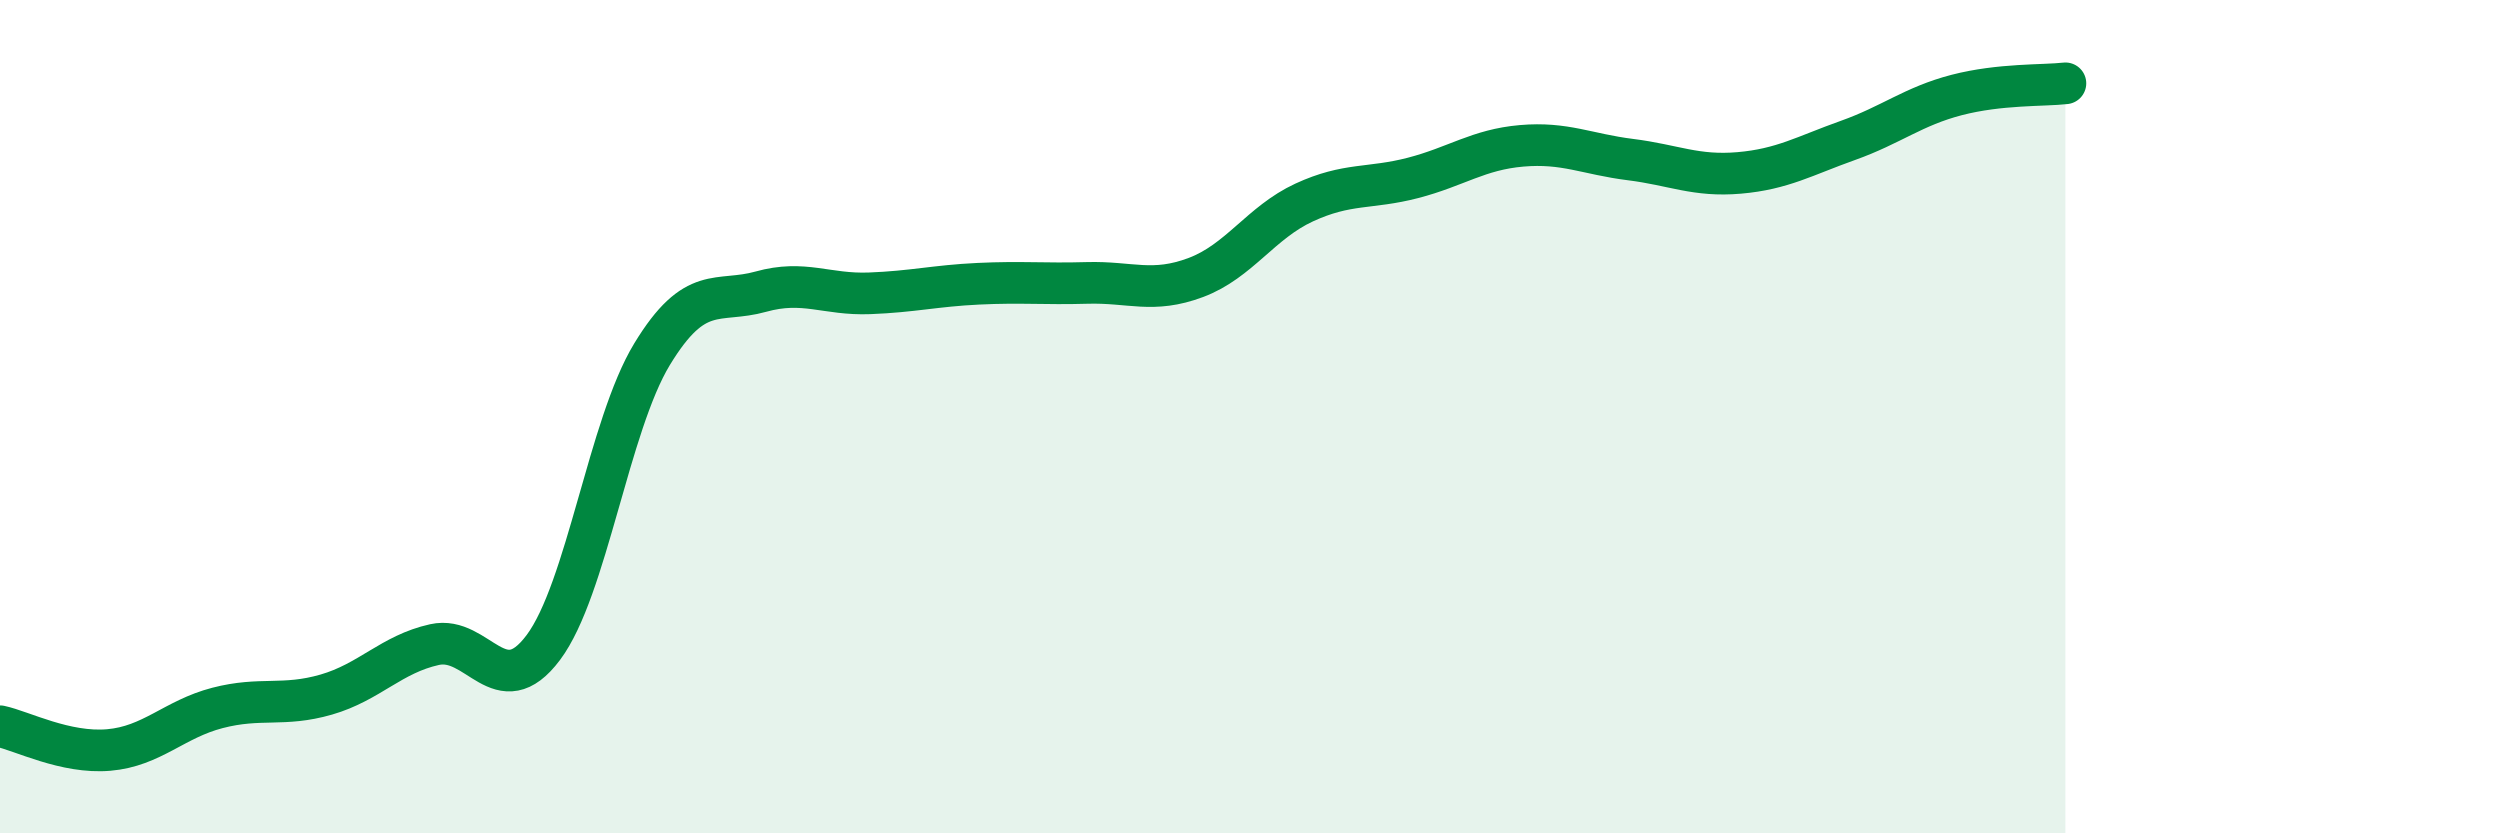 
    <svg width="60" height="20" viewBox="0 0 60 20" xmlns="http://www.w3.org/2000/svg">
      <path
        d="M 0,17.43 C 0.52,17.54 1.57,18.09 2.61,18 C 3.65,17.91 4.18,17.26 5.22,16.99 C 6.26,16.72 6.79,16.97 7.83,16.67 C 8.87,16.37 9.39,15.7 10.43,15.47 C 11.47,15.24 12,16.93 13.04,15.54 C 14.08,14.15 14.61,10.21 15.65,8.5 C 16.69,6.79 17.22,7.29 18.26,7 C 19.3,6.71 19.83,7.08 20.87,7.04 C 21.91,7 22.44,6.86 23.48,6.81 C 24.52,6.76 25.05,6.82 26.09,6.79 C 27.13,6.76 27.66,7.05 28.7,6.66 C 29.74,6.27 30.26,5.34 31.3,4.86 C 32.34,4.38 32.87,4.54 33.91,4.27 C 34.95,4 35.48,3.59 36.52,3.5 C 37.56,3.41 38.09,3.7 39.13,3.83 C 40.17,3.96 40.7,4.24 41.74,4.15 C 42.78,4.06 43.31,3.74 44.35,3.37 C 45.39,3 45.92,2.55 46.96,2.28 C 48,2.01 49.05,2.06 49.57,2L49.57 20L0 20Z"
        fill="#008740"
        opacity="0.1"
        stroke-linecap="round"
        stroke-linejoin="round"
      />
      <path
        d="M 0,17.43 C 0.52,17.54 1.57,18.09 2.61,18 C 3.65,17.91 4.18,17.26 5.22,16.99 C 6.26,16.72 6.79,16.97 7.83,16.67 C 8.87,16.37 9.39,15.7 10.43,15.47 C 11.47,15.24 12,16.93 13.04,15.54 C 14.08,14.15 14.61,10.21 15.65,8.5 C 16.69,6.79 17.22,7.29 18.26,7 C 19.3,6.71 19.83,7.08 20.87,7.04 C 21.91,7 22.44,6.86 23.48,6.81 C 24.52,6.76 25.05,6.82 26.09,6.79 C 27.13,6.76 27.66,7.05 28.7,6.66 C 29.74,6.27 30.26,5.34 31.3,4.86 C 32.34,4.38 32.87,4.54 33.91,4.27 C 34.95,4 35.48,3.59 36.52,3.5 C 37.56,3.41 38.09,3.7 39.13,3.83 C 40.17,3.96 40.7,4.24 41.74,4.15 C 42.78,4.06 43.31,3.74 44.35,3.37 C 45.39,3 45.92,2.55 46.96,2.28 C 48,2.01 49.05,2.06 49.57,2"
        stroke="#008740"
        stroke-width="1"
        fill="none"
        stroke-linecap="round"
        stroke-linejoin="round"
      />
    </svg>
  